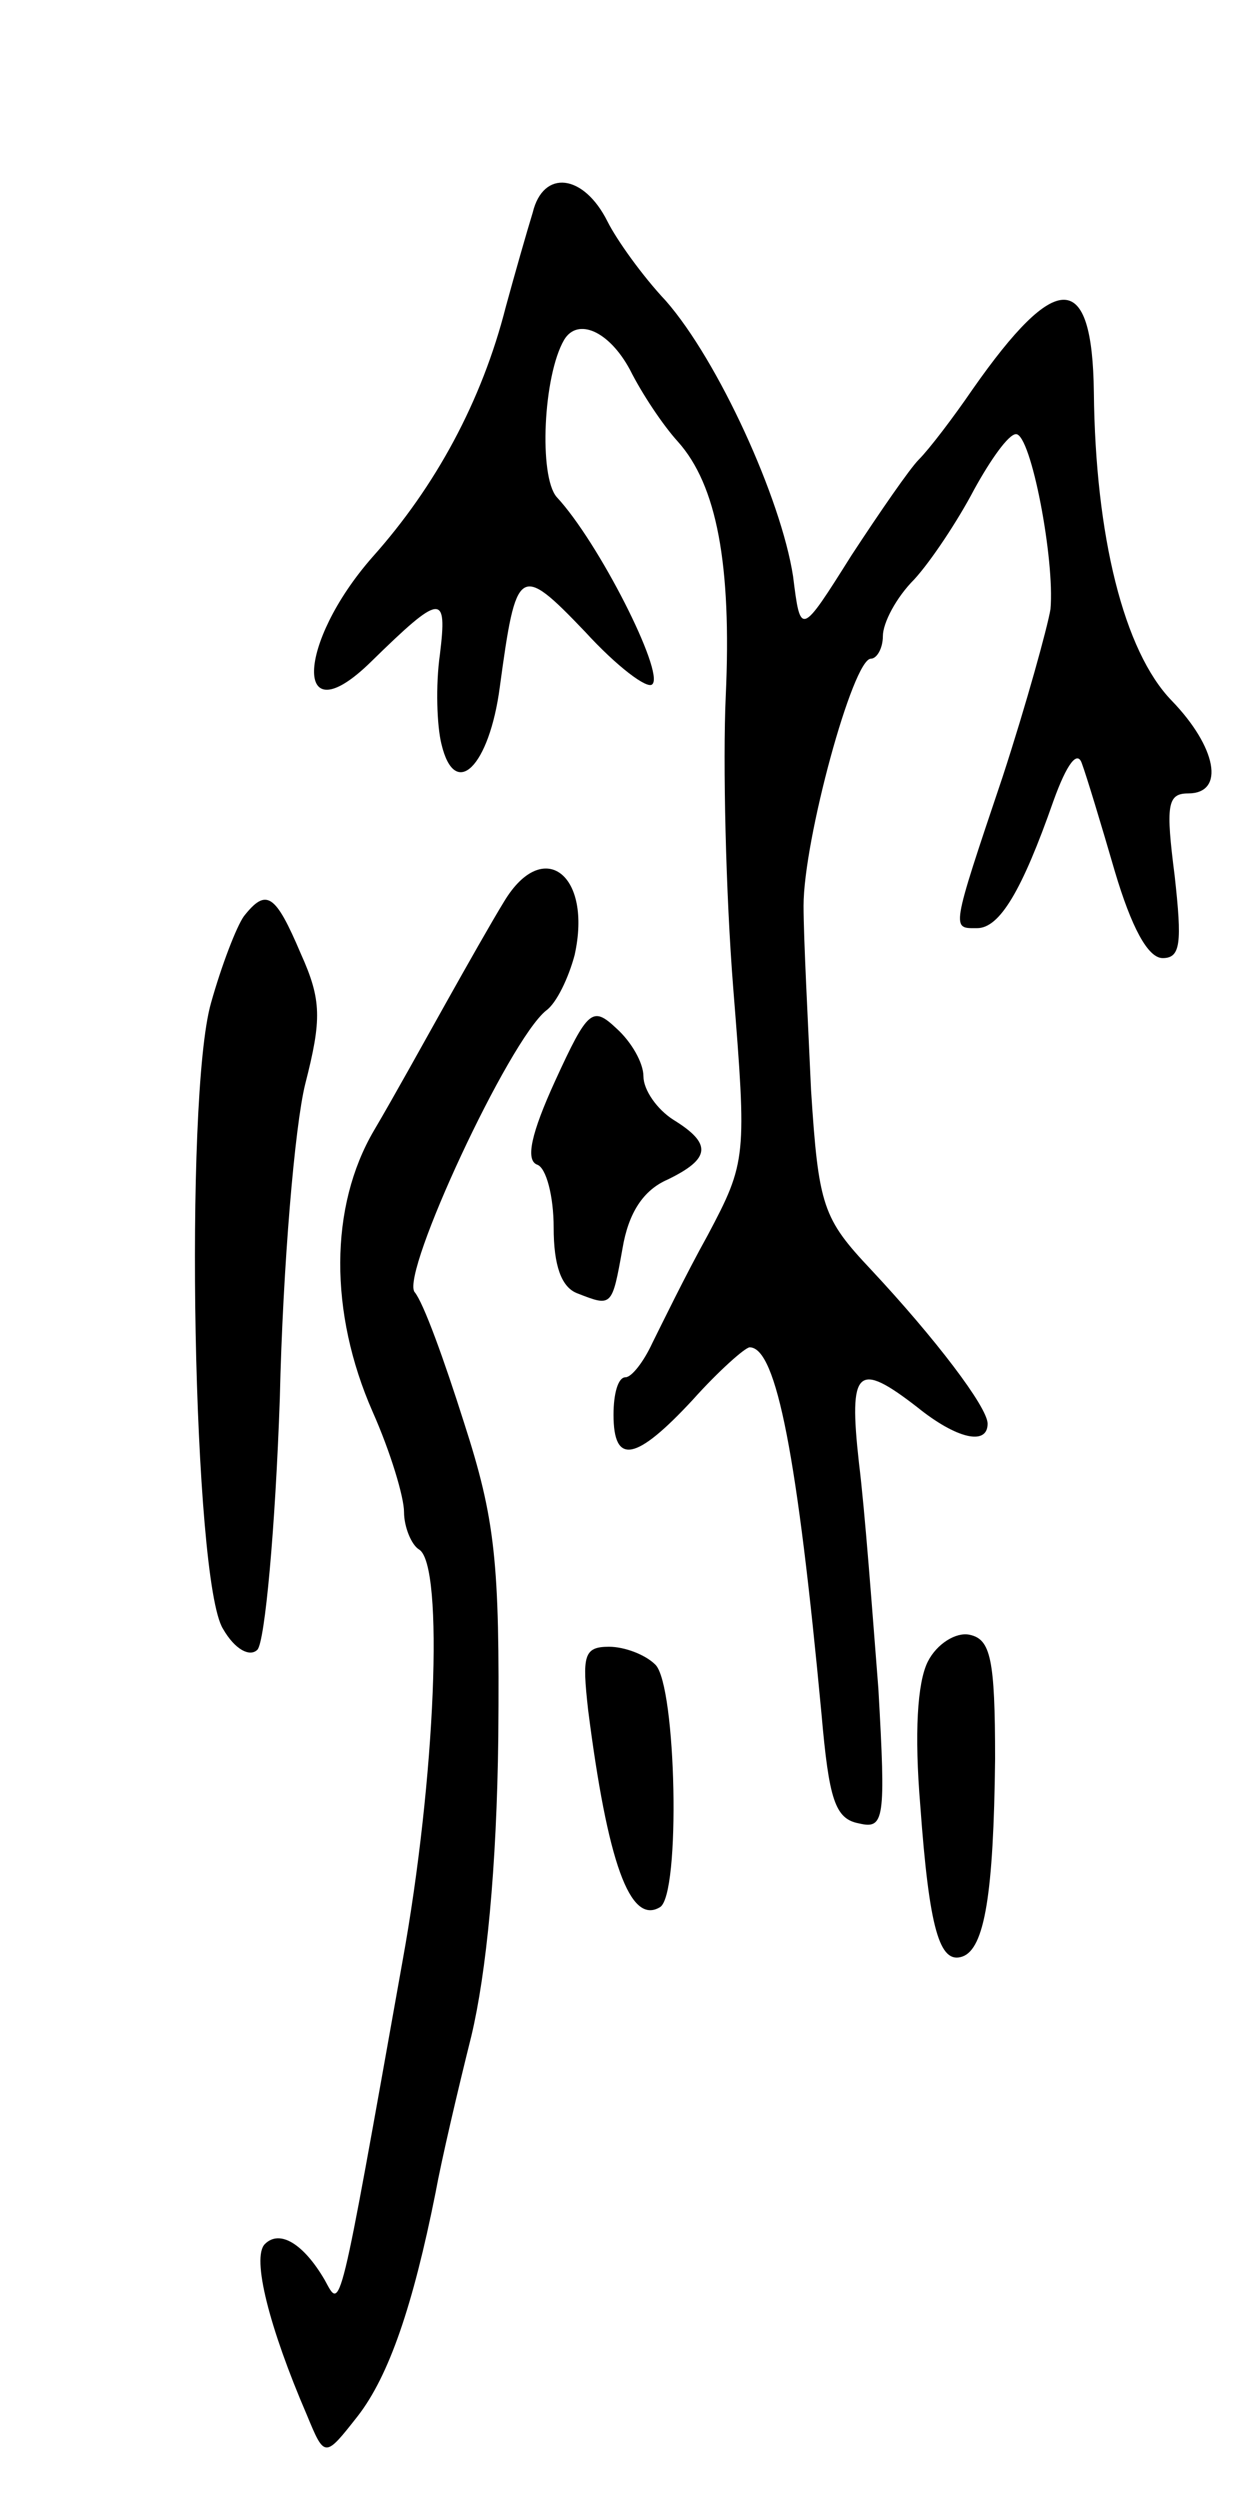 <svg version="1.0" xmlns="http://www.w3.org/2000/svg" width="83" height="167" viewBox="0 0 83 167" ><g transform="translate(0,167) scale(0.1,-0.1)" ><path d="M356 1528 c-4 -13 -12 -41 -18 -63 -16 -63 -47 -120 -89 -167 -51 -58 -53 -121 -1 -70 47 46 51 46 46 5 -3 -21 -2 -48 1 -60 9 -38 32 -15 39 38 11 81 13 83 57 37 21 -23 42 -39 45 -35 8 8 -36 95 -64 125 -12 14 -9 81 5 105 9 15 30 6 44 -20 8 -16 22 -37 32 -48 26 -29 36 -82 32 -170 -2 -44 0 -132 5 -195 9 -113 9 -116 -17 -165 -15 -27 -31 -60 -37 -72 -6 -13 -14 -23 -18 -23 -5 0 -8 -11 -8 -25 0 -34 15 -31 53 10 17 19 35 35 38 35 18 0 32 -74 48 -245 5 -57 9 -70 25 -73 17 -4 18 2 13 90 -4 51 -9 119 -13 151 -7 63 -1 68 39 37 26 -21 47 -26 47 -11 0 11 -35 57 -78 103 -32 34 -35 42 -40 120 -2 45 -5 101 -5 123 0 44 33 165 45 165 4 0 8 7 8 15 0 9 9 26 21 38 11 12 29 39 40 60 11 20 23 37 28 37 10 0 26 -84 23 -117 -2 -12 -16 -63 -32 -112 -35 -104 -34 -101 -17 -101 15 0 30 25 51 85 9 25 16 34 19 25 3 -8 13 -41 22 -72 11 -37 22 -58 32 -58 12 0 13 10 8 55 -6 47 -5 55 9 55 25 0 19 31 -11 62 -32 33 -51 110 -52 206 -1 82 -25 82 -81 2 -13 -19 -29 -40 -36 -47 -6 -6 -26 -35 -45 -64 -34 -54 -34 -54 -39 -14 -8 52 -50 144 -85 184 -16 17 -33 41 -39 53 -16 32 -43 35 -50 6z"/><path d="M337 1068 c-8 -13 -25 -43 -39 -68 -14 -25 -35 -63 -48 -85 -30 -51 -30 -122 -1 -188 12 -27 21 -57 21 -67 0 -10 5 -22 10 -25 17 -10 11 -154 -11 -275 -43 -241 -41 -233 -52 -213 -14 24 -30 34 -40 24 -9 -9 3 -56 28 -114 12 -29 12 -29 34 -1 21 27 37 74 52 149 4 22 15 69 24 105 10 42 17 112 18 200 1 117 -2 145 -23 210 -13 41 -27 80 -33 87 -9 13 63 168 88 188 7 5 15 22 19 37 12 54 -21 79 -47 36z"/><path d="M163 1058 c-5 -7 -15 -33 -22 -58 -18 -63 -12 -386 8 -418 8 -14 18 -19 23 -14 5 5 12 81 15 168 2 88 10 182 17 210 11 43 11 56 -3 87 -17 40 -23 44 -38 25z"/><path d="M371 948 c-16 -35 -20 -53 -12 -56 6 -2 11 -21 11 -42 0 -25 5 -40 16 -44 23 -9 23 -9 30 30 4 24 14 39 30 46 29 14 30 24 4 40 -11 7 -20 20 -20 29 0 9 -8 23 -18 32 -16 15 -19 13 -41 -35z"/><path d="M620 560 c-7 -14 -9 -48 -5 -96 6 -83 13 -106 28 -101 15 5 21 42 22 132 0 67 -3 80 -17 83 -9 2 -22 -6 -28 -18z"/><path d="M393 528 c13 -102 28 -144 48 -132 14 8 11 148 -3 162 -7 7 -21 12 -31 12 -17 0 -18 -6 -14 -42z"/></g></svg> 
